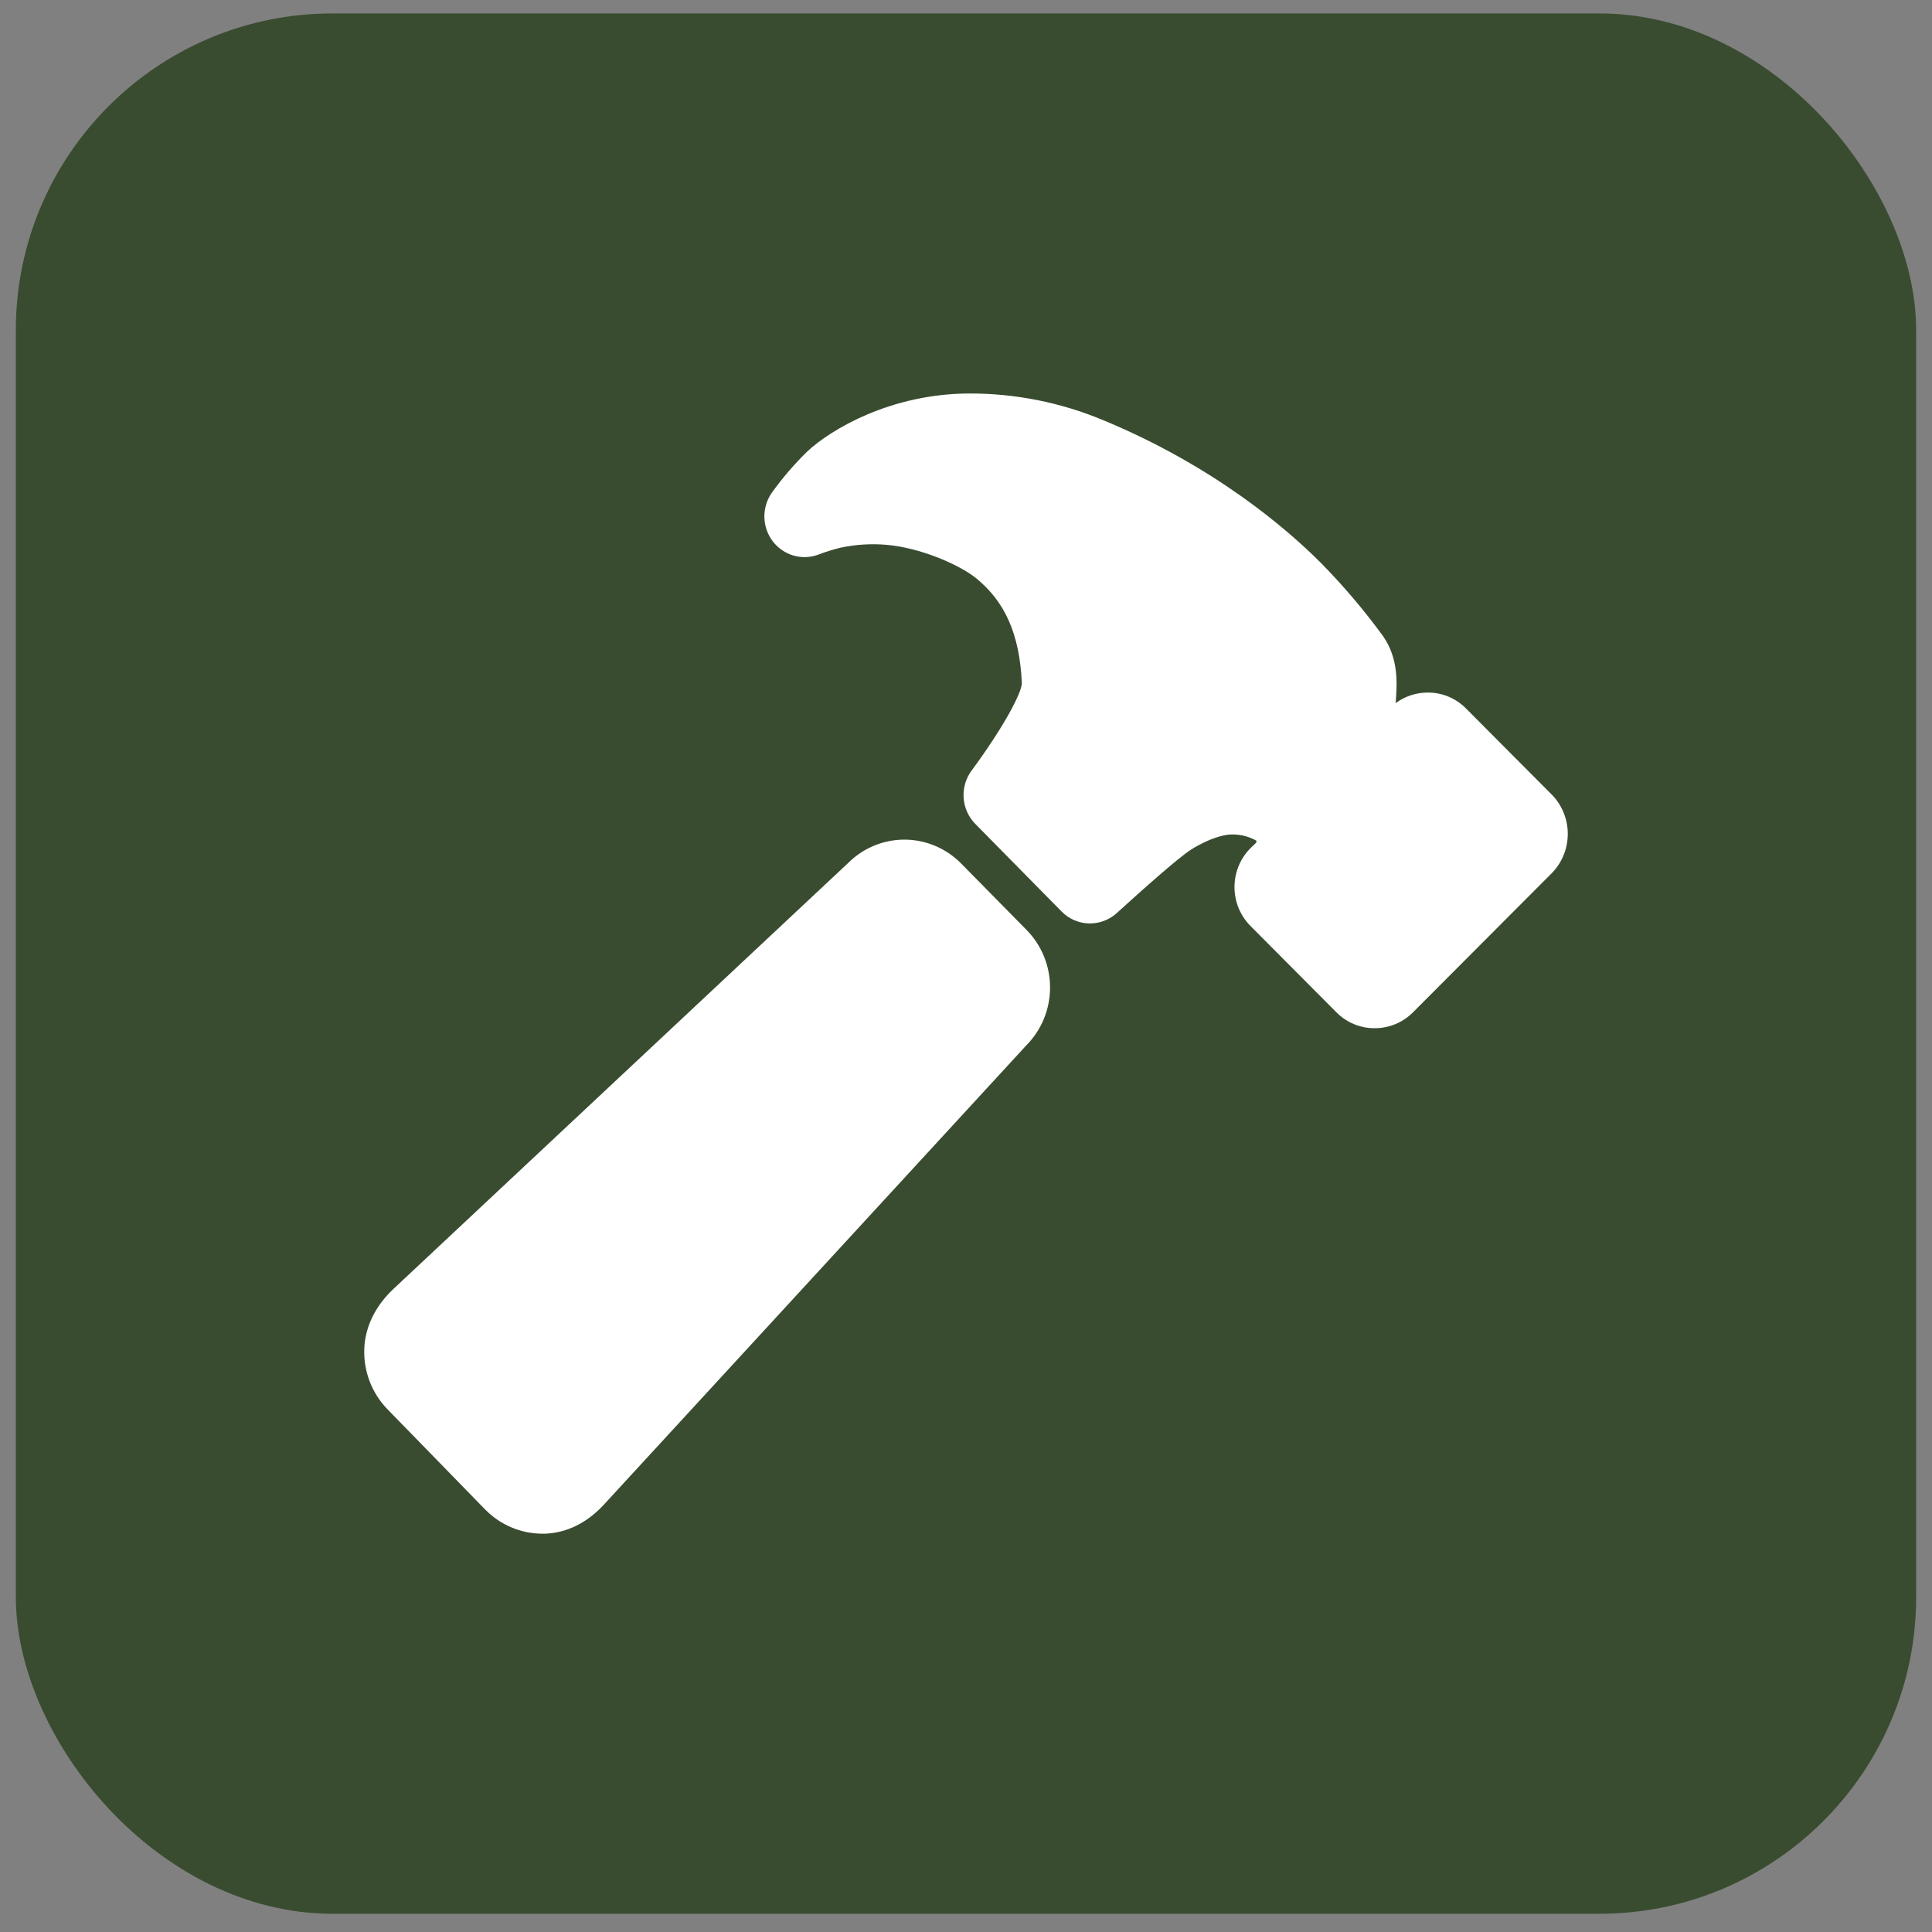 <svg width="61" height="61" viewBox="0 0 61 61" fill="none" xmlns="http://www.w3.org/2000/svg">
<rect x="0" y="0" width="61" height="61" fill="#808080" stroke="none"/>
<rect x="0.5" y="0.424" width="60" height="60" rx="10" fill="#394C30"/>
<path d="M32.413 29.362L30.346 27.263C29.872 26.783 29.231 26.512 28.561 26.51C27.891 26.508 27.248 26.776 26.772 27.254L12.401 40.716C11.878 41.217 11.534 41.855 11.502 42.569C11.487 42.923 11.544 43.277 11.669 43.608C11.795 43.939 11.986 44.24 12.232 44.493L15.319 47.661C15.321 47.663 15.323 47.665 15.325 47.667C15.802 48.15 16.447 48.422 17.121 48.424H17.214C17.918 48.397 18.548 48.062 19.049 47.526L32.404 33.006C32.641 32.767 32.829 32.484 32.958 32.172C33.087 31.859 33.153 31.524 33.154 31.186C33.155 30.847 33.09 30.512 32.963 30.199C32.836 29.886 32.649 29.602 32.413 29.362ZM49.026 25.12L49.001 25.095L46.288 22.37C46.129 22.209 45.94 22.082 45.733 21.995C45.525 21.909 45.303 21.865 45.078 21.867C44.715 21.867 44.361 21.983 44.066 22.199C44.066 22.165 44.07 22.131 44.073 22.101C44.108 21.579 44.164 20.79 43.661 20.075C43.063 19.257 42.407 18.485 41.698 17.765C41.696 17.763 41.694 17.761 41.691 17.759C40.637 16.704 38.342 14.719 34.826 13.264C33.493 12.708 32.065 12.423 30.624 12.424C28.125 12.424 26.225 13.568 25.498 14.246C25.086 14.646 24.71 15.082 24.375 15.55C24.215 15.774 24.131 16.044 24.134 16.321C24.138 16.598 24.23 16.866 24.395 17.086C24.561 17.306 24.793 17.465 25.055 17.541C25.317 17.616 25.597 17.604 25.852 17.506C26.074 17.421 26.3 17.351 26.531 17.294C27.011 17.191 27.503 17.16 27.991 17.202C29.036 17.29 30.271 17.816 30.817 18.254C31.743 19.01 32.189 20.029 32.263 21.556C32.277 21.863 31.651 23.013 30.679 24.326C30.494 24.574 30.404 24.882 30.425 25.192C30.446 25.502 30.577 25.794 30.794 26.014L33.518 28.779C33.747 29.012 34.055 29.147 34.379 29.156C34.703 29.165 35.018 29.048 35.26 28.829C36.03 28.13 37.203 27.078 37.614 26.82C38.222 26.44 38.658 26.367 38.777 26.354C39.087 26.323 39.4 26.39 39.671 26.545C39.672 26.559 39.671 26.573 39.667 26.586C39.663 26.599 39.656 26.611 39.647 26.621L39.502 26.76L39.479 26.783C39.319 26.944 39.193 27.135 39.107 27.346C39.021 27.557 38.977 27.783 38.977 28.011C38.978 28.239 39.023 28.465 39.109 28.675C39.196 28.886 39.323 29.076 39.483 29.237L42.195 31.962C42.354 32.123 42.543 32.25 42.75 32.336C42.958 32.422 43.18 32.466 43.405 32.464C43.855 32.465 44.288 32.286 44.61 31.966L49.003 27.561C49.018 27.545 49.033 27.529 49.048 27.513C49.343 27.185 49.504 26.756 49.5 26.312C49.496 25.868 49.326 25.442 49.026 25.12Z" fill="white"/>
</svg>
